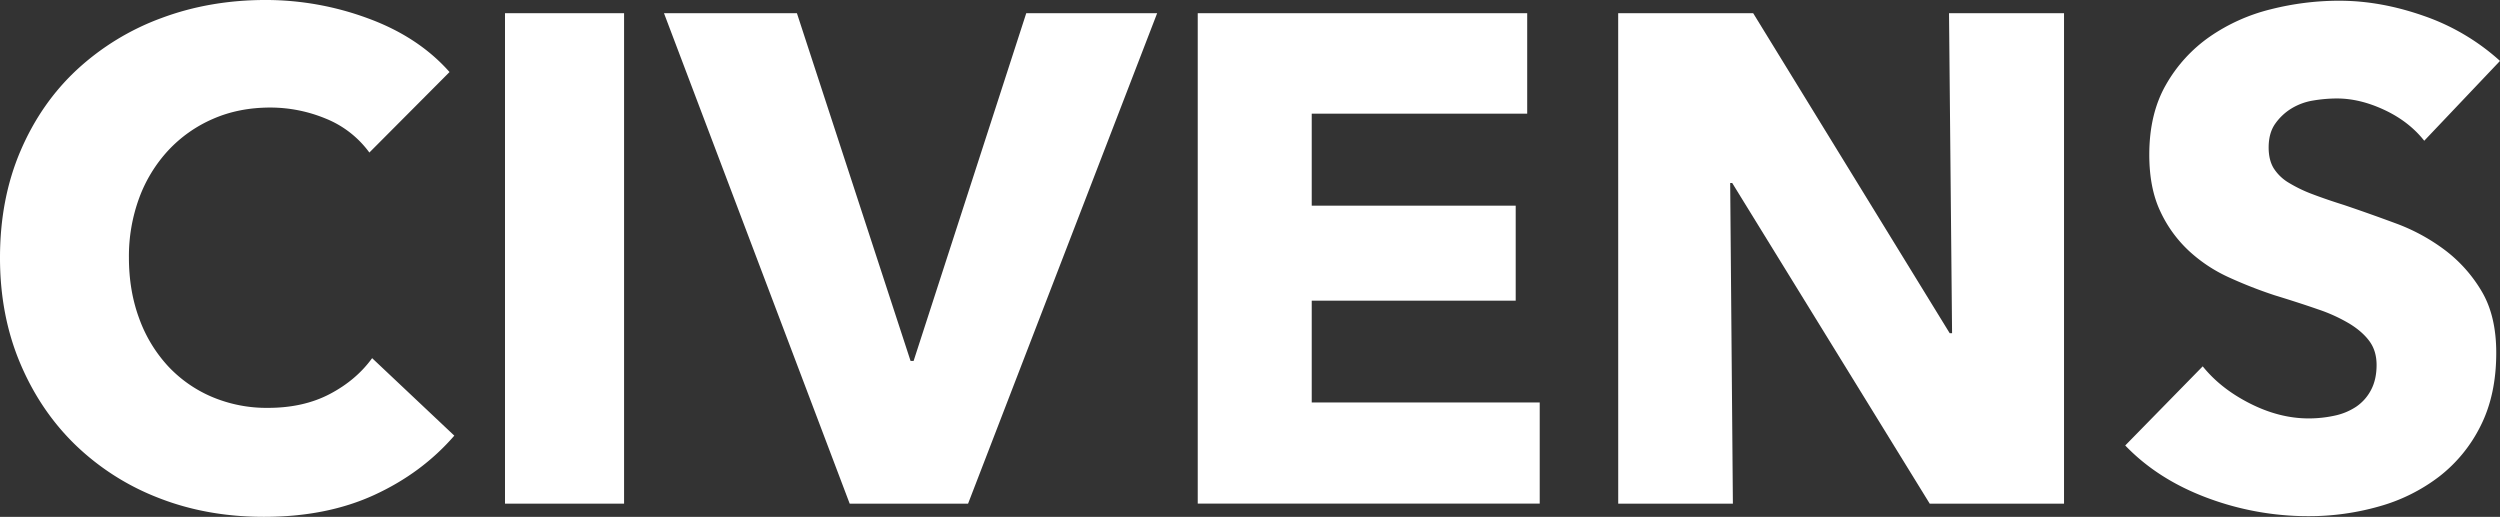 <svg xmlns="http://www.w3.org/2000/svg" viewBox="0 0 2000 413.48" fill="#fff">
  <rect x="0" y="0" width="2000" height="413.48" fill="#333333" stroke="none"/>
  <title>CIVENS</title>
  <g>
    <path d="M80,1079.46q0-47.09,16.37-85.38T141.56,929a201.83,201.83,0,0,1,67.52-41.27q38.68-14.47,83.61-14.48A236,236,0,0,1,374.55,888q40.18,14.75,65.08,42.89l-64.14,64.4a80.39,80.39,0,0,0-35-27.19,116,116,0,0,0-44.24-8.8q-25.17,0-45.87,9.07a107,107,0,0,0-35.72,25.16,114,114,0,0,0-23.27,38,135,135,0,0,0-8.25,47.9q0,26.52,8.25,48.71a112.71,112.71,0,0,0,23,38,103.29,103.29,0,0,0,35.18,24.62,112,112,0,0,0,44.78,8.79q28.43,0,49.52-11.09t33.83-28.68l65.75,62q-26,30-64.13,47.49t-88.21,17.46q-45.46,0-83.89-15a199,199,0,0,1-66.7-42.35Q112.21,1202,96.1,1163.75T80,1079.46Z" transform="translate(-80 -873.26)"/>
    <path d="M484,883.82h95.26v392.36H484Z" transform="translate(-80 -873.26)"/>
    <path d="M611.19,883.82H717.53L808.45,1162h2.44L901,883.82h104.72L854.46,1276.18H759.75Z" transform="translate(-80 -873.26)"/>
    <path d="M1038.19,883.82h263.57v80.36H1129.38v73.61h163.18v76H1129.38v81.46h182.39v80.9H1038.19Z" transform="translate(-80 -873.26)"/>
    <path d="M1374.55,883.82h108l157.21,256h1.9l-2.44-256h92v392.36H1623.77l-158-256.52h-1.62l2.16,256.52h-91.73Z" transform="translate(-80 -873.26)"/>
    <path d="M1780.18,1229.64l62-63.32q14.34,17.87,37.89,29.77t46.81,11.9a97.29,97.29,0,0,0,20.57-2.16,49.68,49.68,0,0,0,17.45-7.17,36.49,36.49,0,0,0,11.91-13.4q4.45-8.38,4.46-20,0-11.1-5.55-18.81t-15.83-14.07a129,129,0,0,0-25.43-11.63q-15.17-5.28-34.64-11.23a353.21,353.21,0,0,1-36.94-14.48,119.83,119.83,0,0,1-32.06-21.38,101.43,101.43,0,0,1-22.73-31.66q-8.67-18.52-8.66-45.05,0-32.74,13.39-56a117.62,117.62,0,0,1,34.91-38.29,147.74,147.74,0,0,1,48.71-21.92,223,223,0,0,1,55.07-6.9q33,0,67.65,12.18A177.06,177.06,0,0,1,2080,922l-60.61,63.86q-12.18-15.42-31.8-24.62t-38-9.2a115.38,115.38,0,0,0-18.94,1.62,48.13,48.13,0,0,0-17.45,6.36,43.87,43.87,0,0,0-13,12.18q-5.28,7.44-5.28,19.07,0,10,4.06,16.65a35.94,35.94,0,0,0,12.18,11.63,111.47,111.47,0,0,0,19.21,9.2q11.09,4.2,24.89,8.53,20,6.76,41.54,14.74a153.23,153.23,0,0,1,39.24,21.38,113.68,113.68,0,0,1,29.36,33Q2077,1126,2077,1155.5q0,33.55-12.44,58.31a116.9,116.9,0,0,1-33.42,40.86,141.65,141.65,0,0,1-48.17,23.81,204.5,204.5,0,0,1-56.15,7.72,230,230,0,0,1-81.31-14.75Q1806.16,1256.71,1780.18,1229.64Z" transform="translate(-80 -873.26)"/>
  </g>
</svg>
